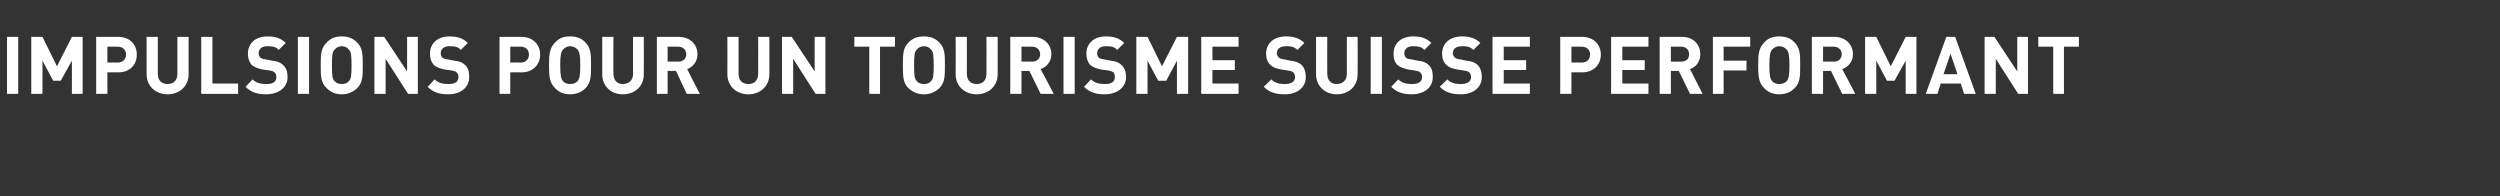 <?xml version="1.0" standalone="no"?>
<!DOCTYPE svg PUBLIC "-//W3C//DTD SVG 1.1//EN" "http://www.w3.org/Graphics/SVG/1.1/DTD/svg11.dtd">
<svg xmlns="http://www.w3.org/2000/svg" version="1.1" width="535.5px" height="42px" viewBox="0 -7 535.5 42" style="top:-7px">
  <rect x="0" y="-7" width="535.5" height="42" fill="#333333" stroke="none"/>
  <desc>IMPULSIONS POUR UN TOURISME SUISSE PERFORMANT</desc>
  <defs/>
  <g id="Polygon2939">
    <path d="M 3.9 13.1 L 1.5 13.1 L 1.5 0.9 L 3.9 0.9 L 3.9 13.1 Z M 17.7 13.1 L 15.4 13.1 L 15.4 6 L 13 10.3 L 11.4 10.3 L 9.1 6 L 9.1 13.1 L 6.7 13.1 L 6.7 0.9 L 9.1 0.9 L 12.2 7.2 L 15.4 0.9 L 17.7 0.9 L 17.7 13.1 Z M 25.3 0.9 C 27.9 0.9 29.3 2.6 29.3 4.7 C 29.3 6.8 27.9 8.5 25.3 8.5 C 25.33 8.48 23 8.5 23 8.5 L 23 13.1 L 20.6 13.1 L 20.6 0.9 C 20.6 0.9 25.33 0.89 25.3 0.9 Z M 23 3 L 23 6.4 C 23 6.4 25.21 6.36 25.2 6.4 C 26.3 6.4 27 5.7 27 4.7 C 27 3.7 26.3 3 25.2 3 C 25.21 3.01 23 3 23 3 Z M 40.4 8.9 C 40.4 11.5 38.4 13.2 35.9 13.2 C 33.4 13.2 31.4 11.5 31.4 8.9 C 31.42 8.89 31.4 0.9 31.4 0.9 L 33.8 0.9 C 33.8 0.9 33.8 8.81 33.8 8.8 C 33.8 10.2 34.6 11 35.9 11 C 37.2 11 38 10.2 38 8.8 C 38 8.81 38 0.9 38 0.9 L 40.4 0.9 C 40.4 0.9 40.38 8.89 40.4 8.9 Z M 45.5 10.9 L 51 10.9 L 51 13.1 L 43.1 13.1 L 43.1 0.9 L 45.5 0.9 L 45.5 10.9 Z M 61.2 2.2 C 61.2 2.2 59.7 3.7 59.7 3.7 C 59.1 3 58.4 2.9 57.2 2.9 C 56 2.9 55.4 3.6 55.4 4.4 C 55.4 4.7 55.5 5 55.7 5.3 C 56 5.5 56.3 5.7 56.8 5.7 C 56.8 5.7 58.3 6 58.3 6 C 59.4 6.1 60.1 6.4 60.6 6.9 C 61.3 7.5 61.6 8.4 61.6 9.5 C 61.6 11.8 59.6 13.2 57 13.2 C 55.2 13.2 53.8 12.8 52.6 11.6 C 52.6 11.6 54.1 10 54.1 10 C 54.9 10.8 55.9 11 57.1 11 C 58.5 11 59.2 10.5 59.2 9.5 C 59.2 9.1 59.1 8.8 58.8 8.5 C 58.6 8.3 58.3 8.2 57.8 8.1 C 57.8 8.1 56.3 7.9 56.3 7.9 C 55.3 7.7 54.5 7.4 53.9 6.9 C 53.4 6.3 53.1 5.5 53.1 4.5 C 53.1 2.3 54.7 0.8 57.3 0.8 C 59 0.8 60.2 1.2 61.2 2.2 Z M 66.2 13.1 L 63.8 13.1 L 63.8 0.9 L 66.2 0.9 L 66.2 13.1 Z M 76.5 2.1 C 77.7 3.3 77.7 4.7 77.7 7 C 77.7 9.3 77.7 10.7 76.5 11.9 C 75.6 12.7 74.6 13.2 73.2 13.2 C 71.8 13.2 70.8 12.7 70 11.9 C 68.7 10.7 68.7 9.3 68.7 7 C 68.7 4.7 68.7 3.3 70 2.1 C 70.8 1.2 71.8 0.8 73.2 0.8 C 74.6 0.8 75.6 1.2 76.5 2.1 Z M 71.7 3.6 C 71.2 4.1 71.1 4.7 71.1 7 C 71.1 9.3 71.2 9.9 71.7 10.4 C 72 10.8 72.6 11 73.2 11 C 73.9 11 74.4 10.8 74.7 10.4 C 75.2 9.9 75.3 9.3 75.3 7 C 75.3 4.7 75.2 4.1 74.7 3.6 C 74.4 3.2 73.9 2.9 73.2 2.9 C 72.6 2.9 72 3.2 71.7 3.6 Z M 89.5 13.1 L 87.4 13.1 L 82.6 5.6 L 82.6 13.1 L 80.2 13.1 L 80.2 0.9 L 82.3 0.9 L 87.2 8.3 L 87.2 0.9 L 89.5 0.9 L 89.5 13.1 Z M 100.2 2.2 C 100.2 2.2 98.7 3.7 98.7 3.7 C 98.1 3 97.4 2.9 96.2 2.9 C 95 2.9 94.4 3.6 94.4 4.4 C 94.4 4.7 94.5 5 94.7 5.3 C 95 5.5 95.3 5.7 95.8 5.7 C 95.8 5.7 97.3 6 97.3 6 C 98.4 6.1 99.1 6.4 99.6 6.9 C 100.3 7.5 100.5 8.4 100.5 9.5 C 100.5 11.8 98.6 13.2 96 13.2 C 94.2 13.2 92.8 12.8 91.6 11.6 C 91.6 11.6 93.1 10 93.1 10 C 93.9 10.8 94.9 11 96.1 11 C 97.5 11 98.2 10.5 98.2 9.5 C 98.2 9.1 98.1 8.8 97.8 8.5 C 97.6 8.3 97.3 8.2 96.8 8.1 C 96.8 8.1 95.3 7.9 95.3 7.9 C 94.3 7.7 93.5 7.4 92.9 6.9 C 92.4 6.3 92.1 5.5 92.1 4.5 C 92.1 2.3 93.7 0.8 96.3 0.8 C 98 0.8 99.2 1.2 100.2 2.2 Z M 111.7 0.9 C 114.2 0.9 115.7 2.6 115.7 4.7 C 115.7 6.8 114.2 8.5 111.7 8.5 C 111.68 8.48 109.3 8.5 109.3 8.5 L 109.3 13.1 L 107 13.1 L 107 0.9 C 107 0.9 111.68 0.89 111.7 0.9 Z M 109.3 3 L 109.3 6.4 C 109.3 6.4 111.56 6.36 111.6 6.4 C 112.6 6.4 113.3 5.7 113.3 4.7 C 113.3 3.7 112.6 3 111.6 3 C 111.56 3.01 109.3 3 109.3 3 Z M 125.4 2.1 C 126.6 3.3 126.6 4.7 126.6 7 C 126.6 9.3 126.6 10.7 125.4 11.9 C 124.6 12.7 123.5 13.2 122.1 13.2 C 120.7 13.2 119.7 12.7 118.9 11.9 C 117.7 10.7 117.6 9.3 117.6 7 C 117.6 4.7 117.7 3.3 118.9 2.1 C 119.7 1.2 120.7 0.8 122.1 0.8 C 123.5 0.8 124.6 1.2 125.4 2.1 Z M 120.6 3.6 C 120.2 4.1 120 4.7 120 7 C 120 9.3 120.2 9.9 120.6 10.4 C 121 10.8 121.5 11 122.1 11 C 122.8 11 123.3 10.8 123.7 10.4 C 124.1 9.9 124.3 9.3 124.3 7 C 124.3 4.7 124.1 4.1 123.7 3.6 C 123.3 3.2 122.8 2.9 122.1 2.9 C 121.5 2.9 121 3.2 120.6 3.6 Z M 137.9 8.9 C 137.9 11.5 136 13.2 133.4 13.2 C 130.9 13.2 129 11.5 129 8.9 C 128.98 8.89 129 0.9 129 0.9 L 131.4 0.9 C 131.4 0.9 131.35 8.81 131.4 8.8 C 131.4 10.2 132.2 11 133.4 11 C 134.7 11 135.6 10.2 135.6 8.8 C 135.56 8.81 135.6 0.9 135.6 0.9 L 137.9 0.9 C 137.9 0.9 137.94 8.89 137.9 8.9 Z M 145.4 0.9 C 147.9 0.9 149.4 2.6 149.4 4.6 C 149.4 6.3 148.3 7.4 147.2 7.8 C 147.17 7.81 149.9 13.1 149.9 13.1 L 147.1 13.1 L 144.8 8.2 L 143 8.2 L 143 13.1 L 140.7 13.1 L 140.7 0.9 C 140.7 0.9 145.44 0.89 145.4 0.9 Z M 143 3 L 143 6.2 C 143 6.2 145.3 6.21 145.3 6.2 C 146.3 6.2 147 5.6 147 4.6 C 147 3.7 146.3 3 145.3 3 C 145.3 3.01 143 3 143 3 Z M 164.8 8.9 C 164.8 11.5 162.8 13.2 160.3 13.2 C 157.8 13.2 155.8 11.5 155.8 8.9 C 155.84 8.89 155.8 0.9 155.8 0.9 L 158.2 0.9 C 158.2 0.9 158.21 8.81 158.2 8.8 C 158.2 10.2 159 11 160.3 11 C 161.6 11 162.4 10.2 162.4 8.8 C 162.42 8.81 162.4 0.9 162.4 0.9 L 164.8 0.9 C 164.8 0.9 164.8 8.89 164.8 8.9 Z M 176.8 13.1 L 174.7 13.1 L 169.9 5.6 L 169.9 13.1 L 167.5 13.1 L 167.5 0.9 L 169.6 0.9 L 174.5 8.3 L 174.5 0.9 L 176.8 0.9 L 176.8 13.1 Z M 191.7 3 L 188.5 3 L 188.5 13.1 L 186.2 13.1 L 186.2 3 L 183 3 L 183 0.9 L 191.7 0.9 L 191.7 3 Z M 201.2 2.1 C 202.4 3.3 202.4 4.7 202.4 7 C 202.4 9.3 202.4 10.7 201.2 11.9 C 200.3 12.7 199.3 13.2 197.9 13.2 C 196.5 13.2 195.5 12.7 194.6 11.9 C 193.4 10.7 193.4 9.3 193.4 7 C 193.4 4.7 193.4 3.3 194.6 2.1 C 195.5 1.2 196.5 0.8 197.9 0.8 C 199.3 0.8 200.3 1.2 201.2 2.1 Z M 196.4 3.6 C 195.9 4.1 195.8 4.7 195.8 7 C 195.8 9.3 195.9 9.9 196.4 10.4 C 196.7 10.8 197.3 11 197.9 11 C 198.6 11 199.1 10.8 199.4 10.4 C 199.9 9.9 200 9.3 200 7 C 200 4.7 199.9 4.1 199.4 3.6 C 199.1 3.2 198.6 2.9 197.9 2.9 C 197.3 2.9 196.7 3.2 196.4 3.6 Z M 213.7 8.9 C 213.7 11.5 211.7 13.2 209.2 13.2 C 206.7 13.2 204.7 11.5 204.7 8.9 C 204.74 8.89 204.7 0.9 204.7 0.9 L 207.1 0.9 C 207.1 0.9 207.12 8.81 207.1 8.8 C 207.1 10.2 207.9 11 209.2 11 C 210.5 11 211.3 10.2 211.3 8.8 C 211.33 8.81 211.3 0.9 211.3 0.9 L 213.7 0.9 C 213.7 0.9 213.7 8.89 213.7 8.9 Z M 221.2 0.9 C 223.7 0.9 225.2 2.6 225.2 4.6 C 225.2 6.3 224.1 7.4 222.9 7.8 C 222.93 7.81 225.7 13.1 225.7 13.1 L 222.9 13.1 L 220.5 8.2 L 218.8 8.2 L 218.8 13.1 L 216.4 13.1 L 216.4 0.9 C 216.4 0.9 221.21 0.89 221.2 0.9 Z M 218.8 3 L 218.8 6.2 C 218.8 6.2 221.07 6.21 221.1 6.2 C 222.1 6.2 222.8 5.6 222.8 4.6 C 222.8 3.7 222.1 3 221.1 3 C 221.07 3.01 218.8 3 218.8 3 Z M 230.2 13.1 L 227.8 13.1 L 227.8 0.9 L 230.2 0.9 L 230.2 13.1 Z M 240.8 2.2 C 240.8 2.2 239.3 3.7 239.3 3.7 C 238.7 3 238 2.9 236.8 2.9 C 235.6 2.9 235 3.6 235 4.4 C 235 4.7 235.1 5 235.3 5.3 C 235.6 5.5 235.9 5.7 236.4 5.7 C 236.4 5.7 237.9 6 237.9 6 C 239 6.1 239.7 6.4 240.2 6.9 C 240.9 7.5 241.2 8.4 241.2 9.5 C 241.2 11.8 239.2 13.2 236.6 13.2 C 234.8 13.2 233.4 12.8 232.2 11.6 C 232.2 11.6 233.7 10 233.7 10 C 234.5 10.8 235.5 11 236.7 11 C 238.1 11 238.8 10.5 238.8 9.5 C 238.8 9.1 238.7 8.8 238.5 8.5 C 238.2 8.3 237.9 8.2 237.4 8.1 C 237.4 8.1 235.9 7.9 235.9 7.9 C 234.9 7.7 234.1 7.4 233.5 6.9 C 233 6.3 232.7 5.5 232.7 4.5 C 232.7 2.3 234.3 0.8 236.9 0.8 C 238.6 0.8 239.8 1.2 240.8 2.2 Z M 254.5 13.1 L 252.1 13.1 L 252.1 6 L 249.8 10.3 L 248.1 10.3 L 245.8 6 L 245.8 13.1 L 243.4 13.1 L 243.4 0.9 L 245.8 0.9 L 248.9 7.2 L 252.1 0.9 L 254.5 0.9 L 254.5 13.1 Z M 265.3 3 L 259.7 3 L 259.7 5.9 L 264.5 5.9 L 264.5 8 L 259.7 8 L 259.7 10.9 L 265.3 10.9 L 265.3 13.1 L 257.3 13.1 L 257.3 0.9 L 265.3 0.9 L 265.3 3 Z M 279.4 2.2 C 279.4 2.2 277.9 3.7 277.9 3.7 C 277.2 3 276.5 2.9 275.4 2.9 C 274.1 2.9 273.5 3.6 273.5 4.4 C 273.5 4.7 273.6 5 273.9 5.3 C 274.1 5.5 274.5 5.7 275 5.7 C 275 5.7 276.4 6 276.4 6 C 277.5 6.1 278.2 6.4 278.8 6.9 C 279.4 7.5 279.7 8.4 279.7 9.5 C 279.7 11.8 277.8 13.2 275.2 13.2 C 273.3 13.2 271.9 12.8 270.7 11.6 C 270.7 11.6 272.3 10 272.3 10 C 273.1 10.8 274.1 11 275.2 11 C 276.6 11 277.4 10.5 277.4 9.5 C 277.4 9.1 277.3 8.8 277 8.5 C 276.8 8.3 276.5 8.2 275.9 8.1 C 275.9 8.1 274.5 7.9 274.5 7.9 C 273.4 7.7 272.6 7.4 272.1 6.9 C 271.5 6.3 271.2 5.5 271.2 4.5 C 271.2 2.3 272.8 0.8 275.5 0.8 C 277.1 0.8 278.4 1.2 279.4 2.2 Z M 290.8 8.9 C 290.8 11.5 288.9 13.2 286.3 13.2 C 283.9 13.2 281.9 11.5 281.9 8.9 C 281.88 8.89 281.9 0.9 281.9 0.9 L 284.3 0.9 C 284.3 0.9 284.26 8.81 284.3 8.8 C 284.3 10.2 285.1 11 286.3 11 C 287.6 11 288.5 10.2 288.5 8.8 C 288.47 8.81 288.5 0.9 288.5 0.9 L 290.8 0.9 C 290.8 0.9 290.84 8.89 290.8 8.9 Z M 296 13.1 L 293.6 13.1 L 293.6 0.9 L 296 0.9 L 296 13.1 Z M 306.6 2.2 C 306.6 2.2 305.1 3.7 305.1 3.7 C 304.5 3 303.7 2.9 302.6 2.9 C 301.4 2.9 300.8 3.6 300.8 4.4 C 300.8 4.7 300.9 5 301.1 5.3 C 301.3 5.5 301.7 5.7 302.2 5.7 C 302.2 5.7 303.7 6 303.7 6 C 304.8 6.1 305.5 6.4 306 6.9 C 306.7 7.5 306.9 8.4 306.9 9.5 C 306.9 11.8 305 13.2 302.4 13.2 C 300.6 13.2 299.2 12.8 298 11.6 C 298 11.6 299.5 10 299.5 10 C 300.3 10.8 301.3 11 302.4 11 C 303.9 11 304.6 10.5 304.6 9.5 C 304.6 9.1 304.5 8.8 304.2 8.5 C 304 8.3 303.7 8.2 303.1 8.1 C 303.1 8.1 301.7 7.9 301.7 7.9 C 300.7 7.7 299.9 7.4 299.3 6.9 C 298.7 6.3 298.5 5.5 298.5 4.5 C 298.5 2.3 300.1 0.8 302.7 0.8 C 304.4 0.8 305.6 1.2 306.6 2.2 Z M 317.1 2.2 C 317.1 2.2 315.6 3.7 315.6 3.7 C 314.9 3 314.2 2.9 313.1 2.9 C 311.8 2.9 311.2 3.6 311.2 4.4 C 311.2 4.7 311.3 5 311.6 5.3 C 311.8 5.5 312.2 5.7 312.7 5.7 C 312.7 5.7 314.1 6 314.1 6 C 315.3 6.1 315.9 6.4 316.5 6.9 C 317.1 7.5 317.4 8.4 317.4 9.5 C 317.4 11.8 315.5 13.2 312.9 13.2 C 311 13.2 309.6 12.8 308.4 11.6 C 308.4 11.6 310 10 310 10 C 310.8 10.8 311.8 11 312.9 11 C 314.3 11 315.1 10.5 315.1 9.5 C 315.1 9.1 315 8.8 314.7 8.5 C 314.5 8.3 314.2 8.2 313.6 8.1 C 313.6 8.1 312.2 7.9 312.2 7.9 C 311.1 7.7 310.3 7.4 309.8 6.9 C 309.2 6.3 308.9 5.5 308.9 4.5 C 308.9 2.3 310.5 0.8 313.2 0.8 C 314.8 0.8 316.1 1.2 317.1 2.2 Z M 327.7 3 L 322.1 3 L 322.1 5.9 L 326.9 5.9 L 326.9 8 L 322.1 8 L 322.1 10.9 L 327.7 10.9 L 327.7 13.1 L 319.7 13.1 L 319.7 0.9 L 327.7 0.9 L 327.7 3 Z M 338.9 0.9 C 341.4 0.9 342.9 2.6 342.9 4.7 C 342.9 6.8 341.4 8.5 338.9 8.5 C 338.92 8.48 336.6 8.5 336.6 8.5 L 336.6 13.1 L 334.2 13.1 L 334.2 0.9 C 334.2 0.9 338.92 0.89 338.9 0.9 Z M 336.6 3 L 336.6 6.4 C 336.6 6.4 338.8 6.36 338.8 6.4 C 339.9 6.4 340.6 5.7 340.6 4.7 C 340.6 3.7 339.9 3 338.8 3 C 338.8 3.01 336.6 3 336.6 3 Z M 353.1 3 L 347.5 3 L 347.5 5.9 L 352.3 5.9 L 352.3 8 L 347.5 8 L 347.5 10.9 L 353.1 10.9 L 353.1 13.1 L 345.1 13.1 L 345.1 0.9 L 353.1 0.9 L 353.1 3 Z M 360.3 0.9 C 362.8 0.9 364.2 2.6 364.2 4.6 C 364.2 6.3 363.2 7.4 362 7.8 C 361.99 7.81 364.7 13.1 364.7 13.1 L 362 13.1 L 359.6 8.2 L 357.9 8.2 L 357.9 13.1 L 355.5 13.1 L 355.5 0.9 C 355.5 0.9 360.26 0.89 360.3 0.9 Z M 357.9 3 L 357.9 6.2 C 357.9 6.2 360.13 6.21 360.1 6.2 C 361.2 6.2 361.8 5.6 361.8 4.6 C 361.8 3.7 361.2 3 360.1 3 C 360.13 3.01 357.9 3 357.9 3 Z M 374.9 3 L 369.2 3 L 369.2 6 L 374.1 6 L 374.1 8.1 L 369.2 8.1 L 369.2 13.1 L 366.9 13.1 L 366.9 0.9 L 374.9 0.9 L 374.9 3 Z M 384.4 2.1 C 385.6 3.3 385.6 4.7 385.6 7 C 385.6 9.3 385.6 10.7 384.4 11.9 C 383.6 12.7 382.5 13.2 381.1 13.2 C 379.7 13.2 378.7 12.7 377.9 11.9 C 376.7 10.7 376.6 9.3 376.6 7 C 376.6 4.7 376.7 3.3 377.9 2.1 C 378.7 1.2 379.7 0.8 381.1 0.8 C 382.5 0.8 383.6 1.2 384.4 2.1 Z M 379.6 3.6 C 379.2 4.1 379 4.7 379 7 C 379 9.3 379.2 9.9 379.6 10.4 C 380 10.8 380.5 11 381.1 11 C 381.8 11 382.3 10.8 382.7 10.4 C 383.1 9.9 383.3 9.3 383.3 7 C 383.3 4.7 383.1 4.1 382.7 3.6 C 382.3 3.2 381.8 2.9 381.1 2.9 C 380.5 2.9 380 3.2 379.6 3.6 Z M 392.9 0.9 C 395.4 0.9 396.9 2.6 396.9 4.6 C 396.9 6.3 395.8 7.4 394.6 7.8 C 394.64 7.81 397.4 13.1 397.4 13.1 L 394.6 13.1 L 392.2 8.2 L 390.5 8.2 L 390.5 13.1 L 388.1 13.1 L 388.1 0.9 C 388.1 0.9 392.92 0.89 392.9 0.9 Z M 390.5 3 L 390.5 6.2 C 390.5 6.2 392.78 6.21 392.8 6.2 C 393.8 6.2 394.5 5.6 394.5 4.6 C 394.5 3.7 393.8 3 392.8 3 C 392.78 3.01 390.5 3 390.5 3 Z M 410.5 13.1 L 408.2 13.1 L 408.2 6 L 405.8 10.3 L 404.2 10.3 L 401.9 6 L 401.9 13.1 L 399.5 13.1 L 399.5 0.9 L 401.9 0.9 L 405 7.2 L 408.2 0.9 L 410.5 0.9 L 410.5 13.1 Z M 423.2 13.1 L 420.7 13.1 L 420 10.9 L 415.7 10.9 L 415 13.1 L 412.5 13.1 L 416.9 0.9 L 418.8 0.9 L 423.2 13.1 Z M 416.3 8.9 L 419.3 8.9 L 417.8 4.5 L 416.3 8.9 Z M 434.4 13.1 L 432.3 13.1 L 427.5 5.6 L 427.5 13.1 L 425.1 13.1 L 425.1 0.9 L 427.2 0.9 L 432.1 8.3 L 432.1 0.9 L 434.4 0.9 L 434.4 13.1 Z M 445.3 3 L 442.1 3 L 442.1 13.1 L 439.8 13.1 L 439.8 3 L 436.6 3 L 436.6 0.9 L 445.3 0.9 L 445.3 3 Z " stroke="none" fill="#fff"/>
  </g>
</svg>